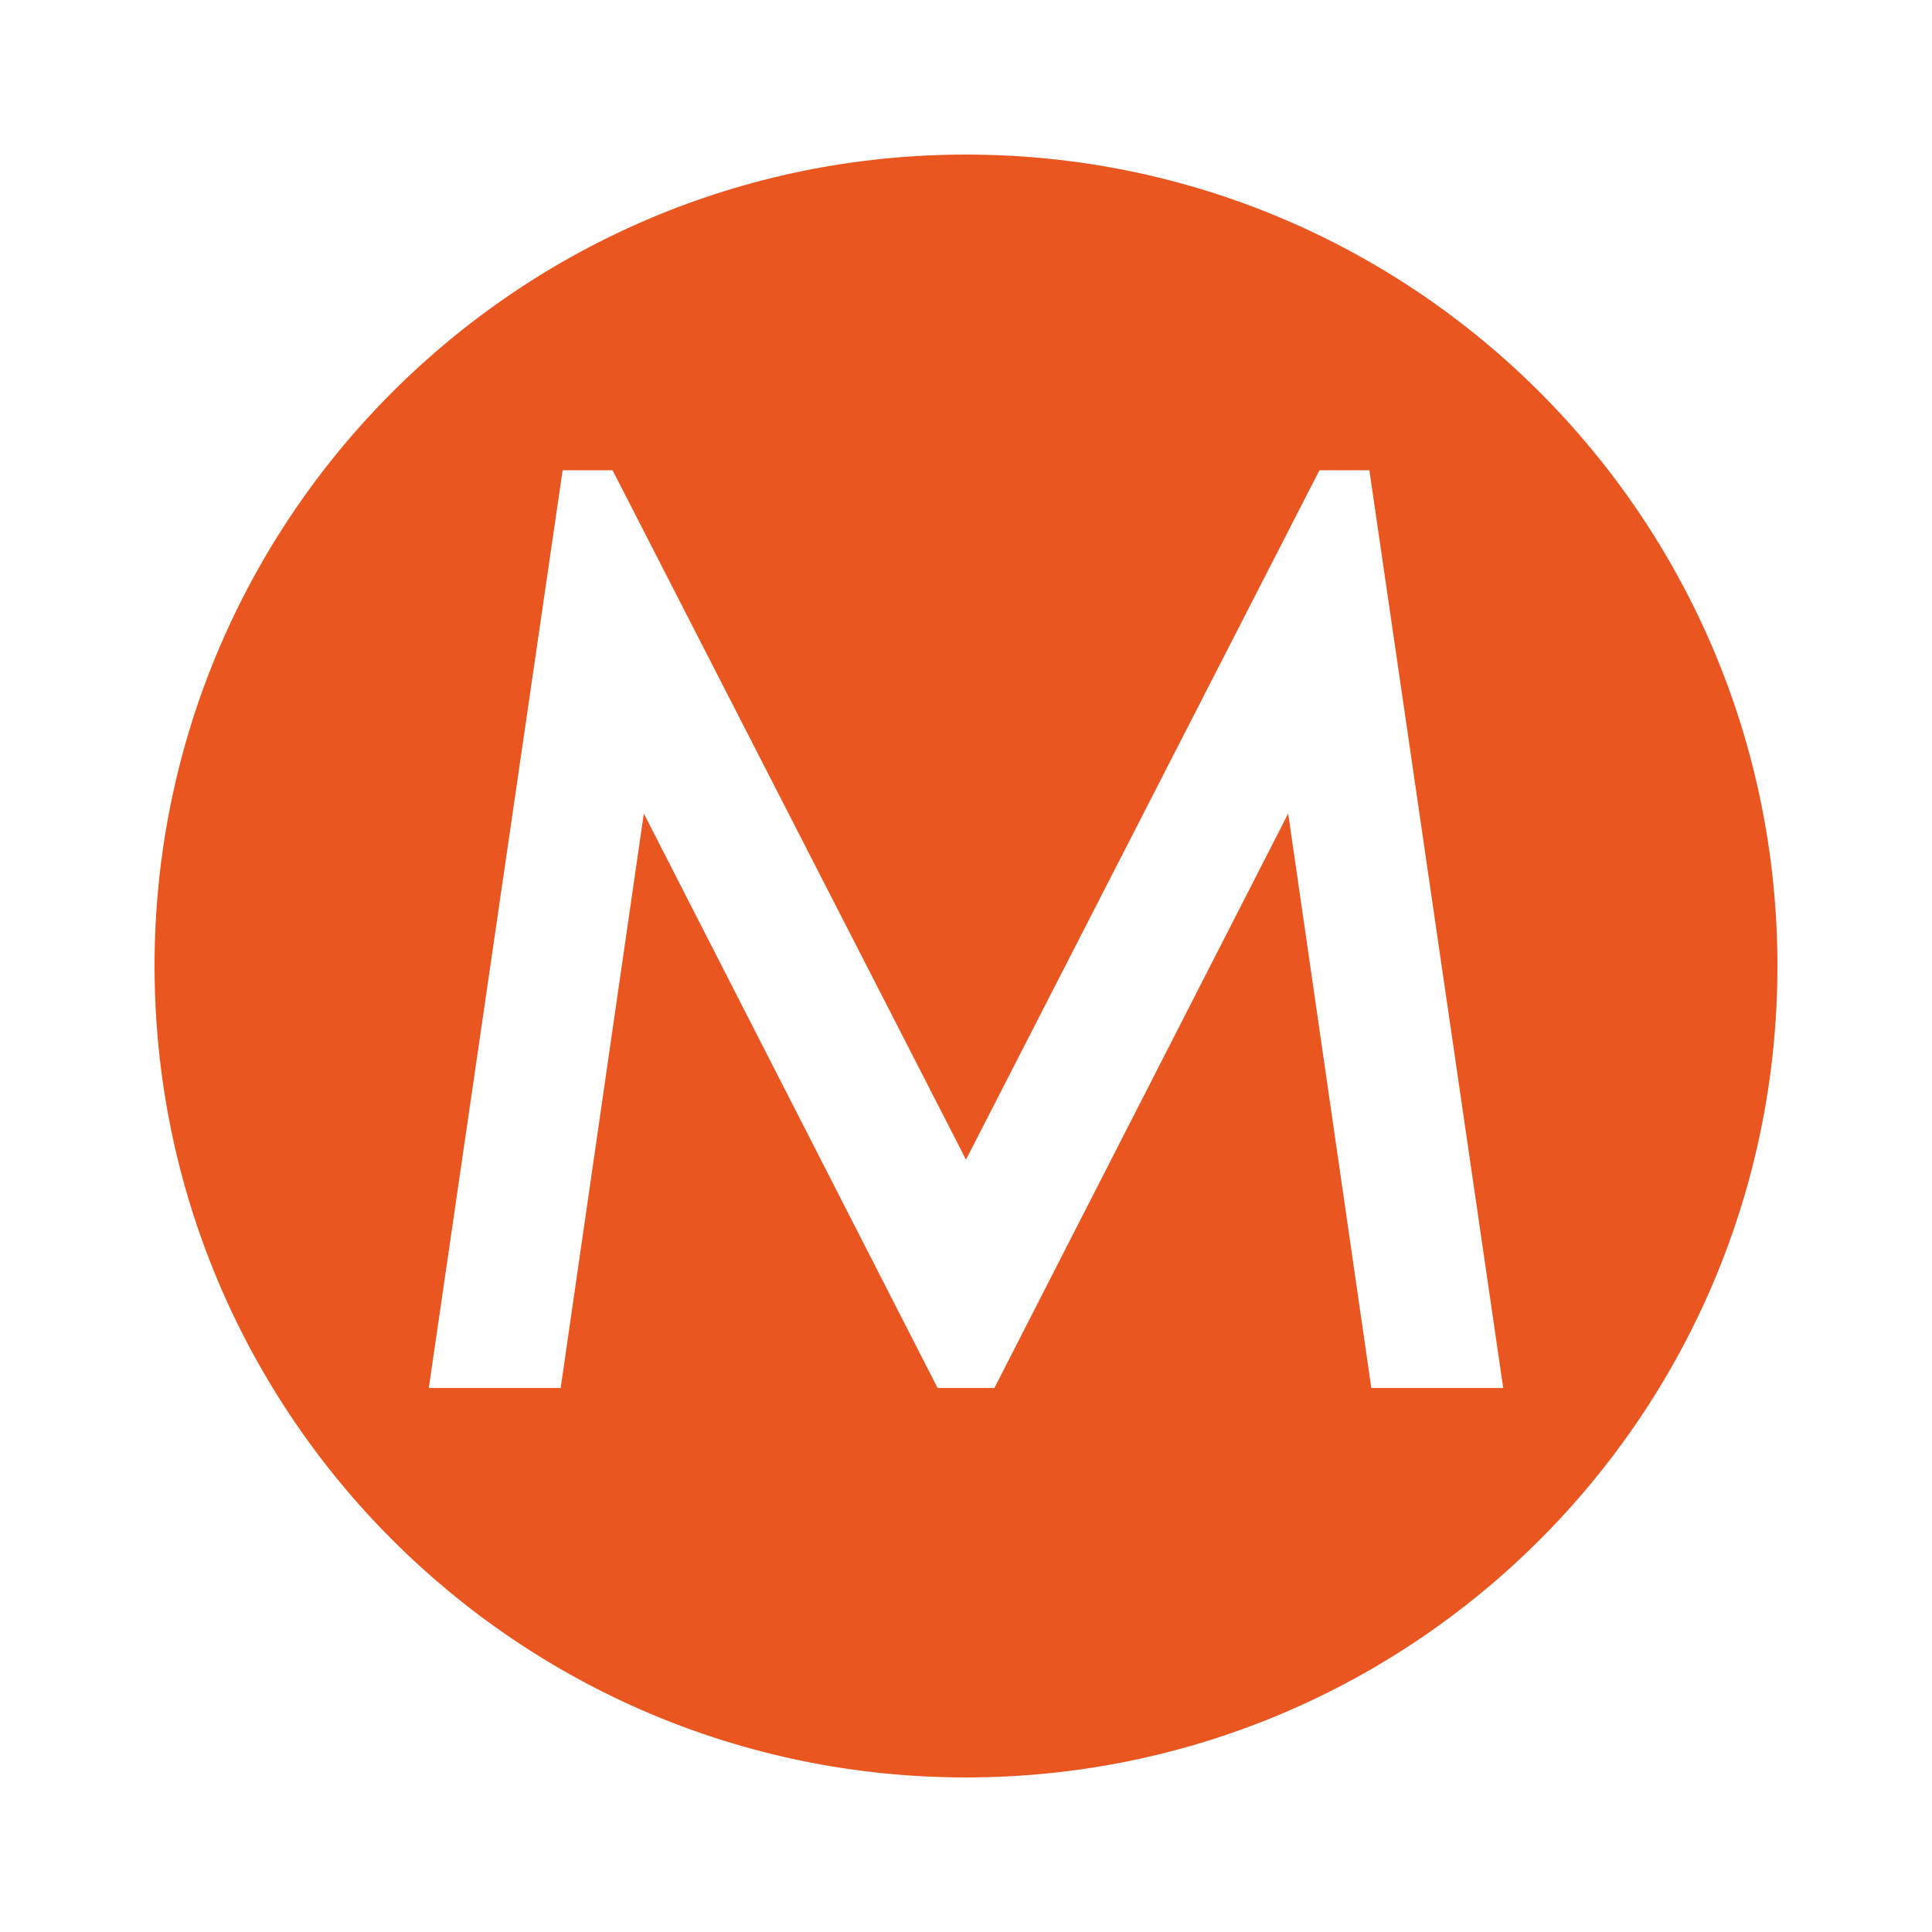 <?xml version="1.0" encoding="UTF-8"?>
<svg id="Ebene_1" data-name="Ebene 1" xmlns="http://www.w3.org/2000/svg" viewBox="0 0 500 500">
  <defs>
    <style>
      .cls-1 {
        fill: #ea5620;
        fill-rule: evenodd;
      }
    </style>
  </defs>
  <path class="cls-1" d="M250,300.11l91.47-178.41h12.92l34.64,237.51h-34.13l-21.52-148.67-76.03,148.67h-14.7l-76.03-148.67-21.52,148.67h-34.13l34.64-237.51h12.92l91.47,178.41h0ZM250,40c-115.98,0-210,94.02-210,210s94.02,210,210,210,210-94.02,210-210S365.98,40,250,40Z"/>
</svg>